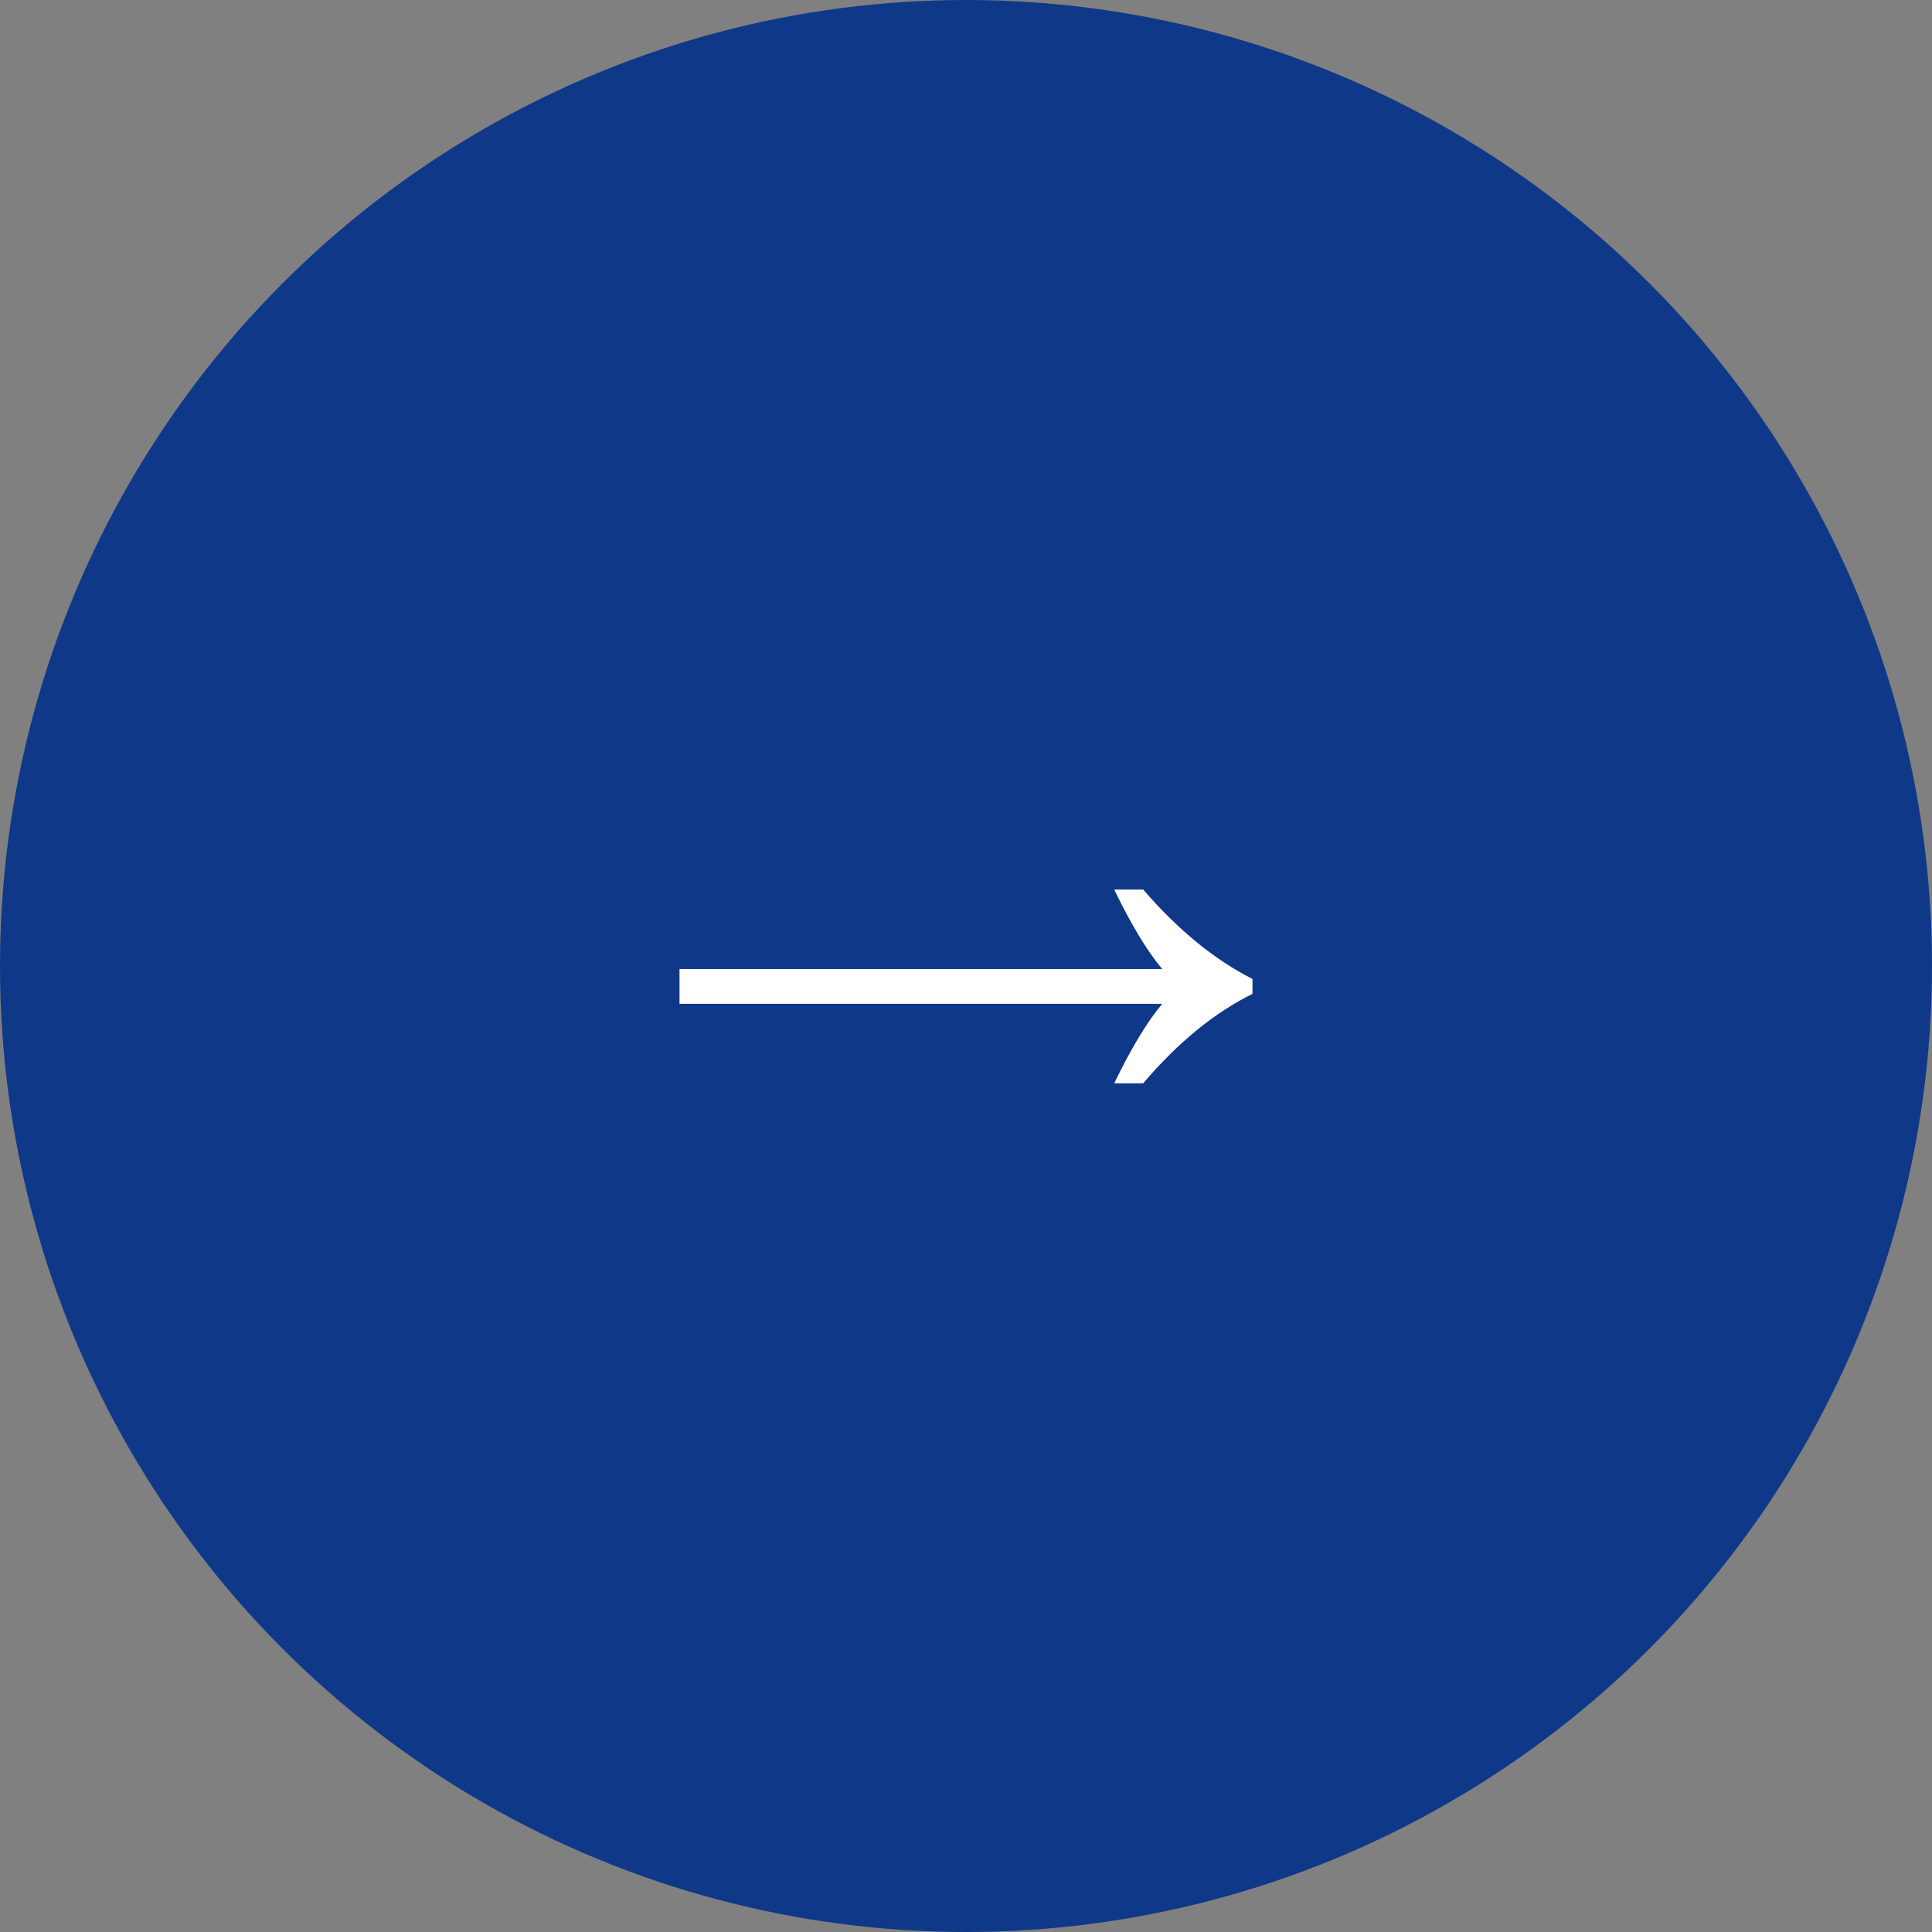 <?xml version="1.0" encoding="UTF-8"?> <svg xmlns="http://www.w3.org/2000/svg" width="70" height="70" viewBox="0 0 70 70" fill="none"><rect x="0" y="0" width="70" height="70" fill="#808080" stroke="none"/> <circle cx="35" cy="35" r="35" fill="#0F3988"></circle> <path d="M40.37 39.25C40.99 37.97 41.57 37.01 42.11 36.37H24.62V35.11H42.11C41.57 34.47 40.99 33.51 40.37 32.23H41.42C42.68 33.69 44 34.77 45.38 35.47V36.01C44 36.69 42.68 37.77 41.42 39.25H40.37Z" fill="white"></path> </svg> 